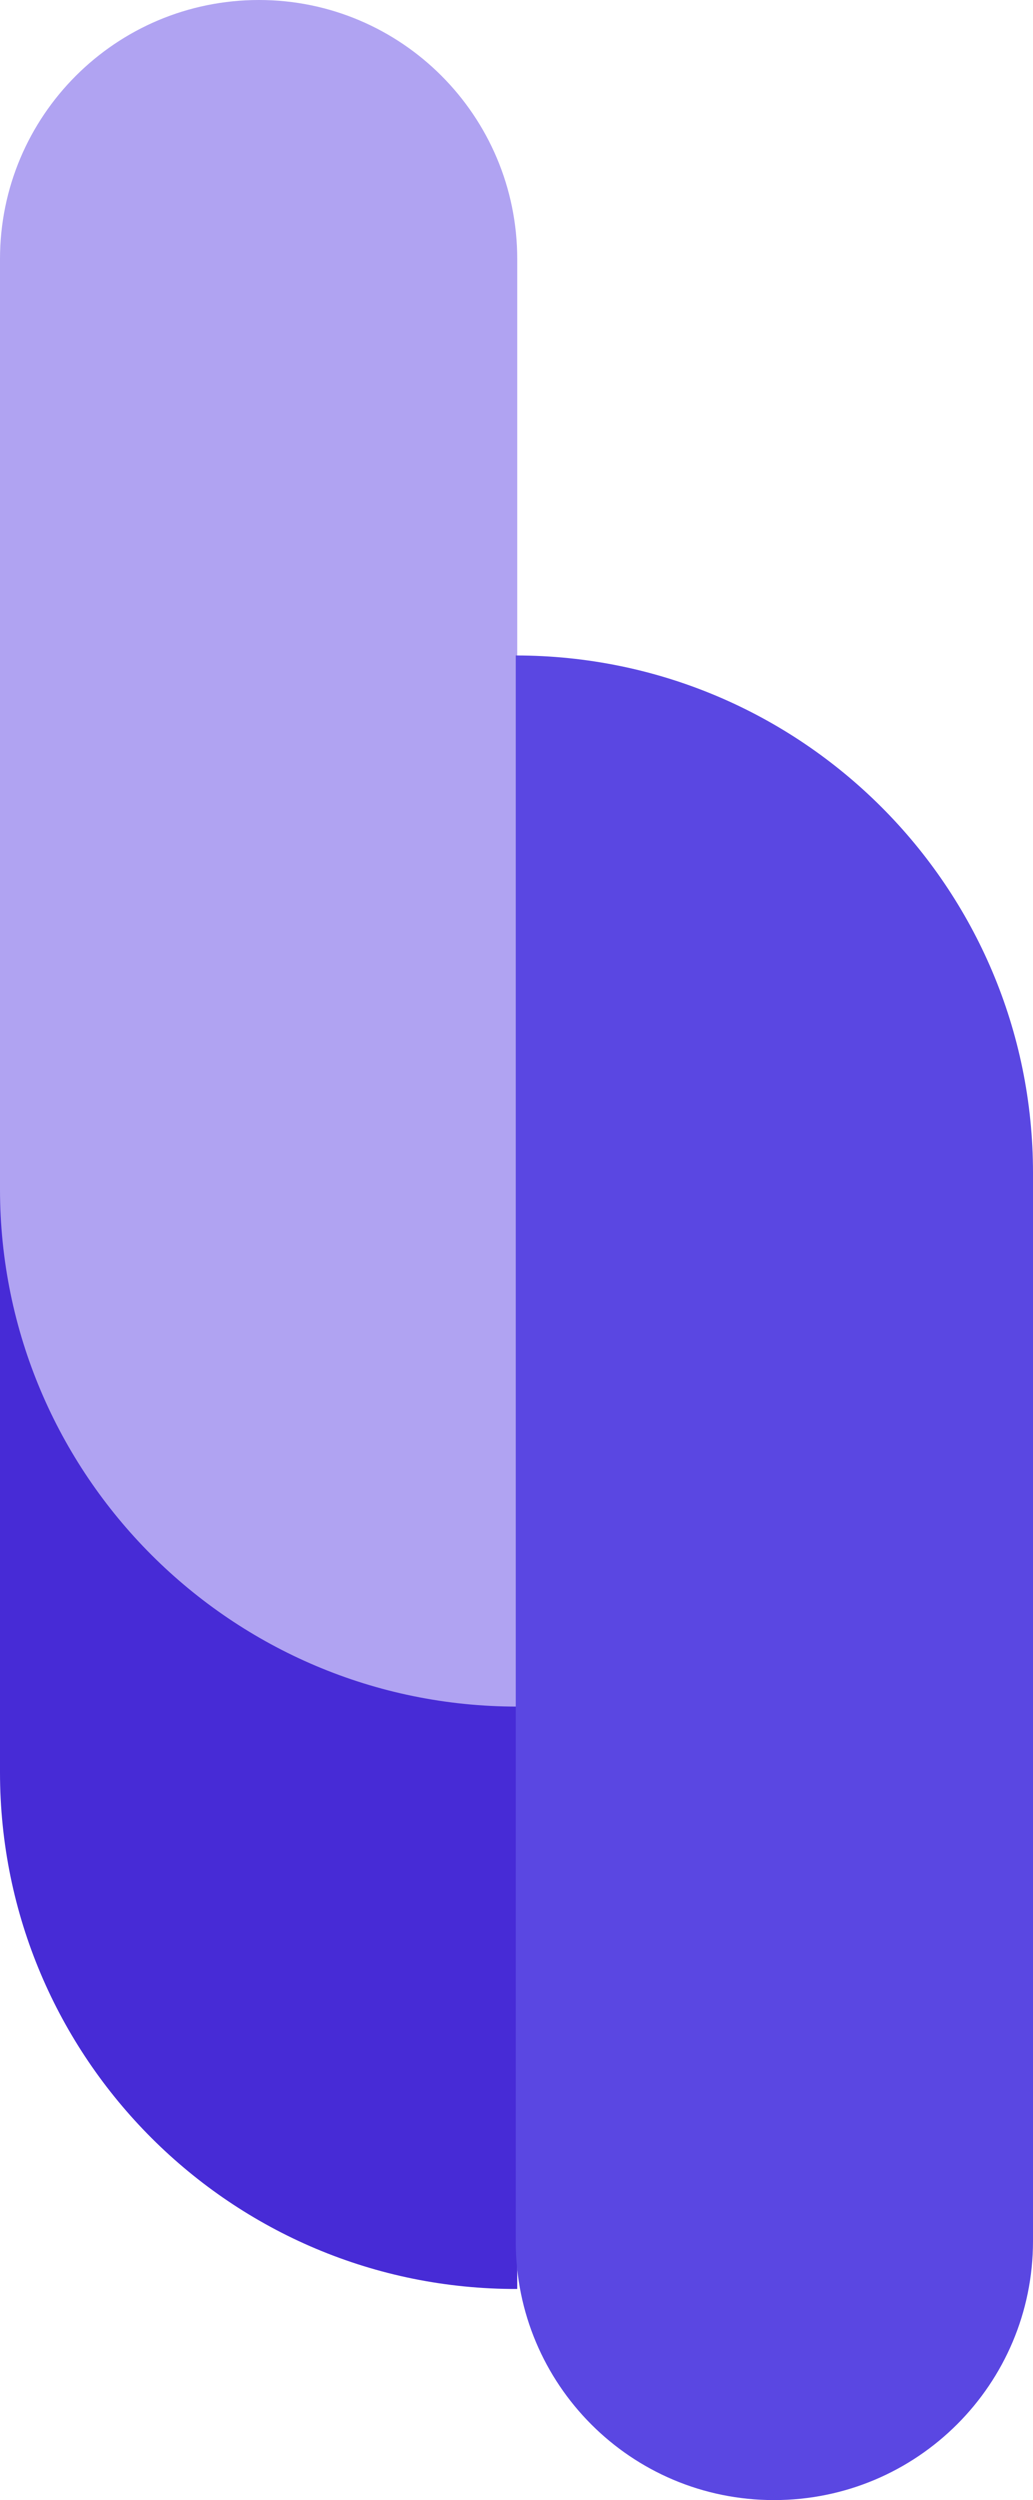 <?xml version="1.0" encoding="utf-8"?>
<!-- Generator: Adobe Illustrator 26.3.1, SVG Export Plug-In . SVG Version: 6.00 Build 0)  -->
<svg version="1.1" id="Layer_1" xmlns="http://www.w3.org/2000/svg" xmlns:xlink="http://www.w3.org/1999/xlink" x="0px" y="0px"
	 viewBox="0 0 140 338.7" style="enable-background:new 0 0 140 338.7;" xml:space="preserve">
<style type="text/css">
	.st0{fill:#472BD6;}
	.st1{fill:#B0A3F2;}
	.st2{fill:#5A47E2;}
</style>
<g id="Layer_2_00000036225279508176313180000011146936841500606911_">
	<g id="Graphics_00000034086818931224384970000000792723134676635047_">
		<path class="st0" d="M0,83.1L0,83.1c38.7,0,70.1,31.4,70.1,70.1v156.9l0,0l0,0C31.4,310.2,0,278.8,0,240.1V83.1L0,83.1z"/>
		<path class="st1" d="M70.1,35.1v196.1C31.4,231.2,0,199.8,0,161.1c0,0,0,0,0,0v-126C0,15.7,15.7,0,35.1,0
			C54.4,0,70.1,15.7,70.1,35.1L70.1,35.1z"/>
		<path class="st2" d="M140,158.9v144.7c0,19.4-15.7,35.1-35.1,35.1S69.9,323,69.9,303.7c0,0,0,0,0,0V88.8
			C108.6,88.8,140,120.2,140,158.9z"/>
	</g>
</g>
</svg>
